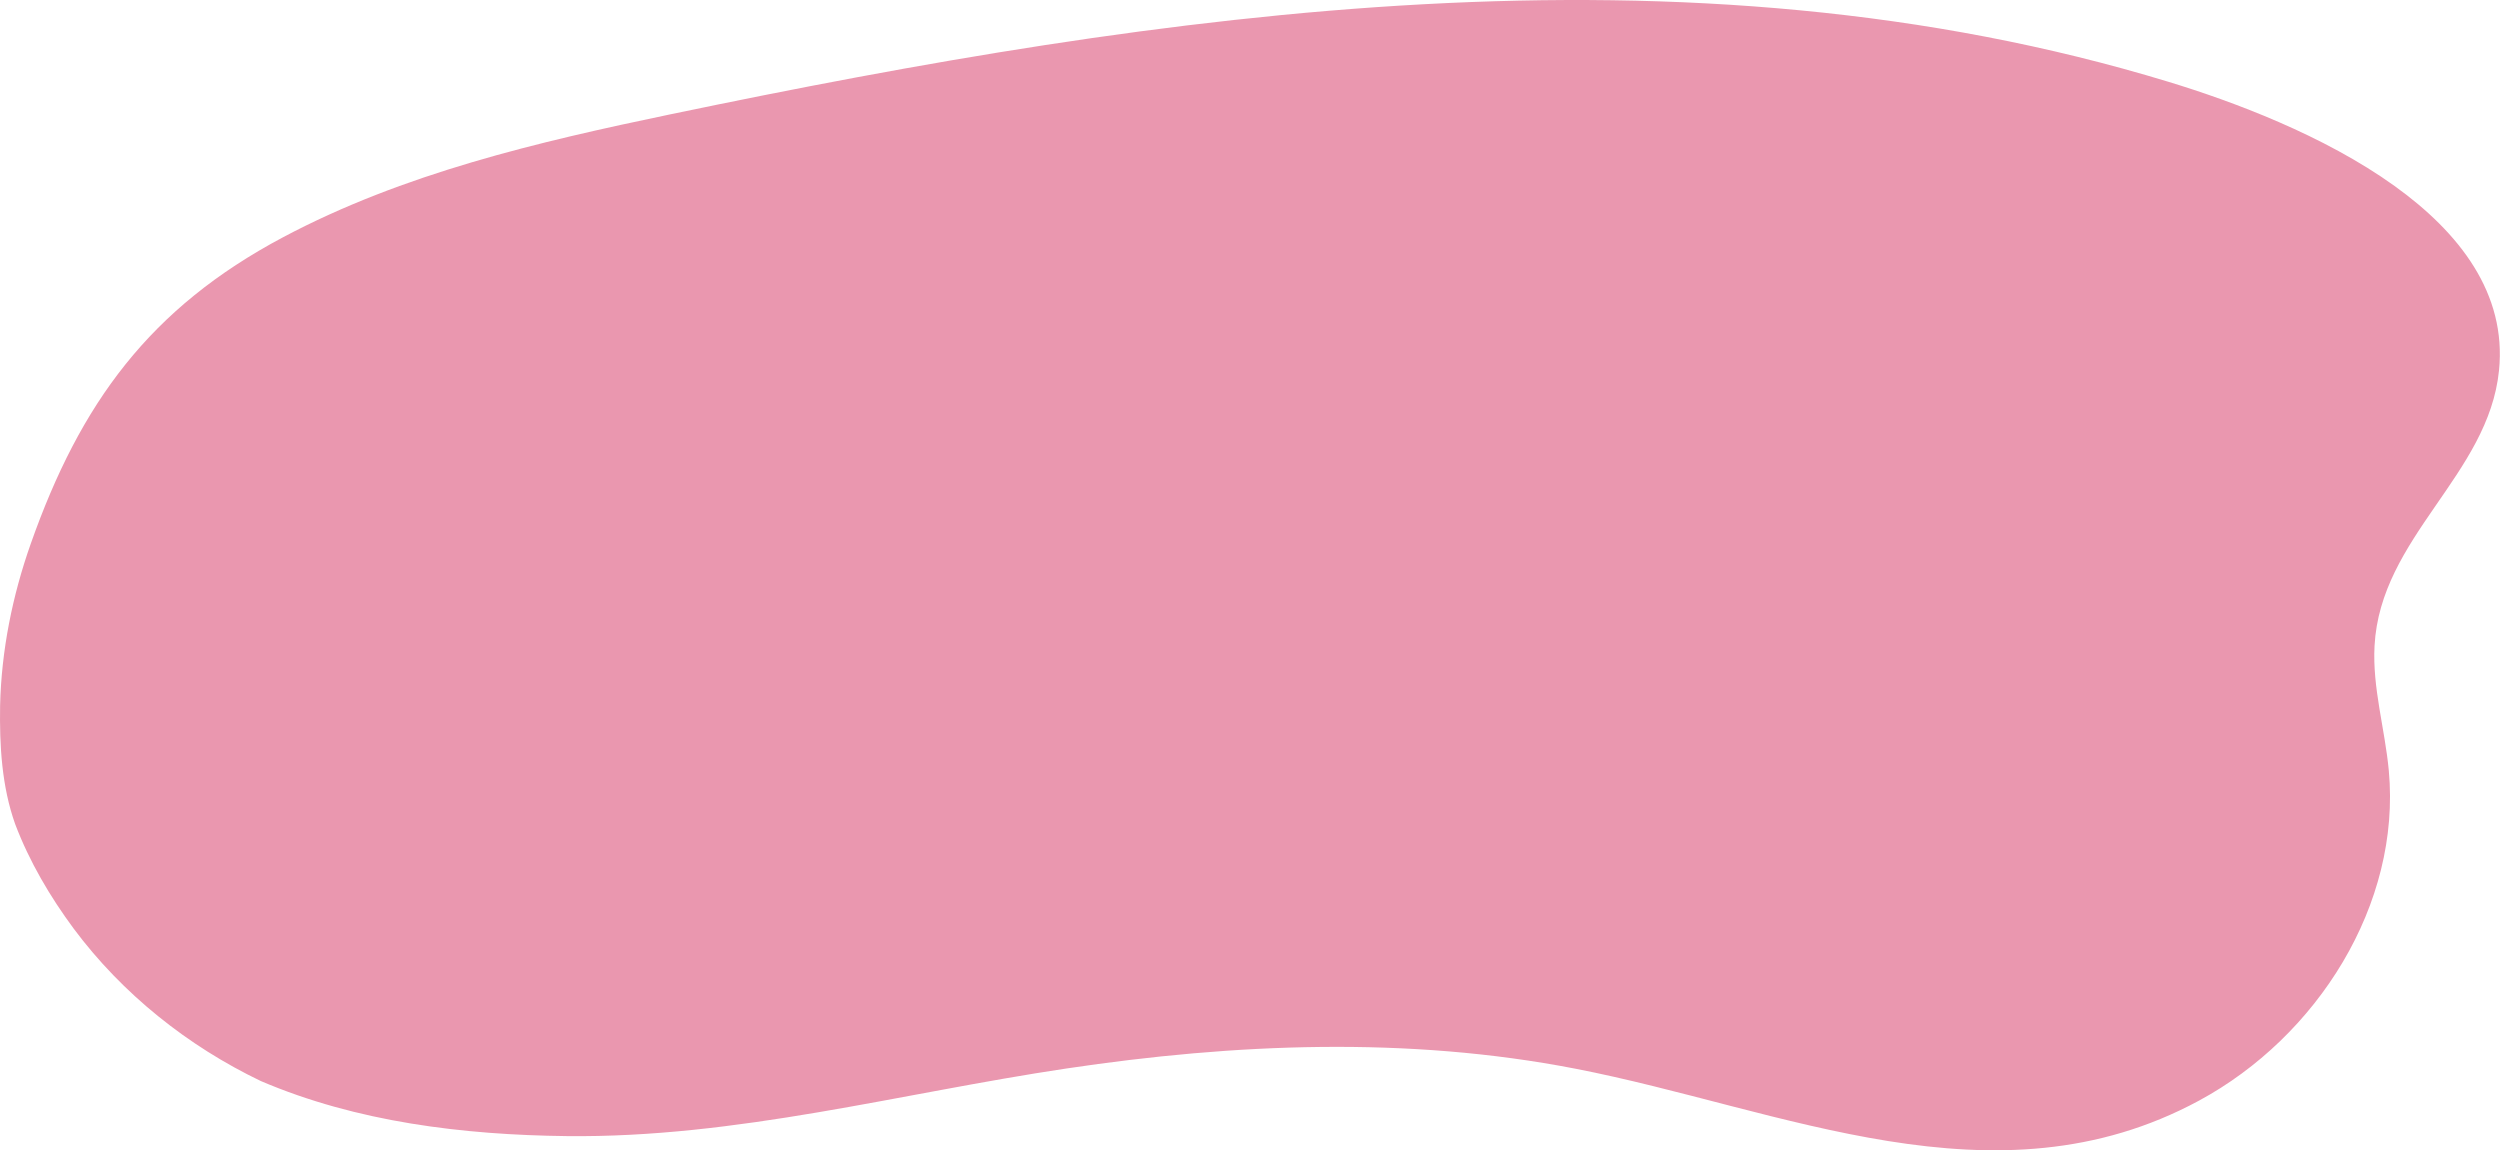 <?xml version="1.0" encoding="UTF-8" standalone="no"?><svg xmlns="http://www.w3.org/2000/svg" xmlns:xlink="http://www.w3.org/1999/xlink" fill="#000000" height="219.2" preserveAspectRatio="xMidYMid meet" version="1" viewBox="0.0 0.0 476.4 219.2" width="476.4" zoomAndPan="magnify"><defs><clipPath id="a"><path d="M 0 0 L 476.371 0 L 476.371 219.199 L 0 219.199 Z M 0 0"/></clipPath></defs><g><g clip-path="url(#a)" id="change1_1"><path d="M 456.312 35.445 C 468.684 44.336 477.699 55.938 476.211 70.605 C 474.188 90.559 453.59 102.348 452.492 123.086 C 452.066 131.062 454.473 138.898 455.211 146.852 C 457.57 172.363 441.57 197.578 419.027 209.746 C 380.137 230.742 339.664 211.305 300.191 203.648 C 268.199 197.438 235.27 198.824 203.188 203.617 C 171.488 208.352 140.336 216.871 108.004 216.496 C 88.238 216.266 67.996 213.824 49.703 206.004 C 35.766 199.32 23.312 189.391 14.059 176.98 C 9.523 170.848 5.59 164.176 2.887 157.031 C 0.328 149.84 -0.102 142.039 0.02 134.465 C 0.266 123.938 2.359 113.547 5.855 103.629 C 15.309 76.82 28.543 58.699 53.938 45.211 C 76.844 33.047 102.508 27.051 127.715 21.793 C 221.93 2.145 321.172 -12.453 413.234 15.594 C 425.449 19.312 442.867 25.777 456.312 35.445" fill="#ea97af"/></g></g></svg>